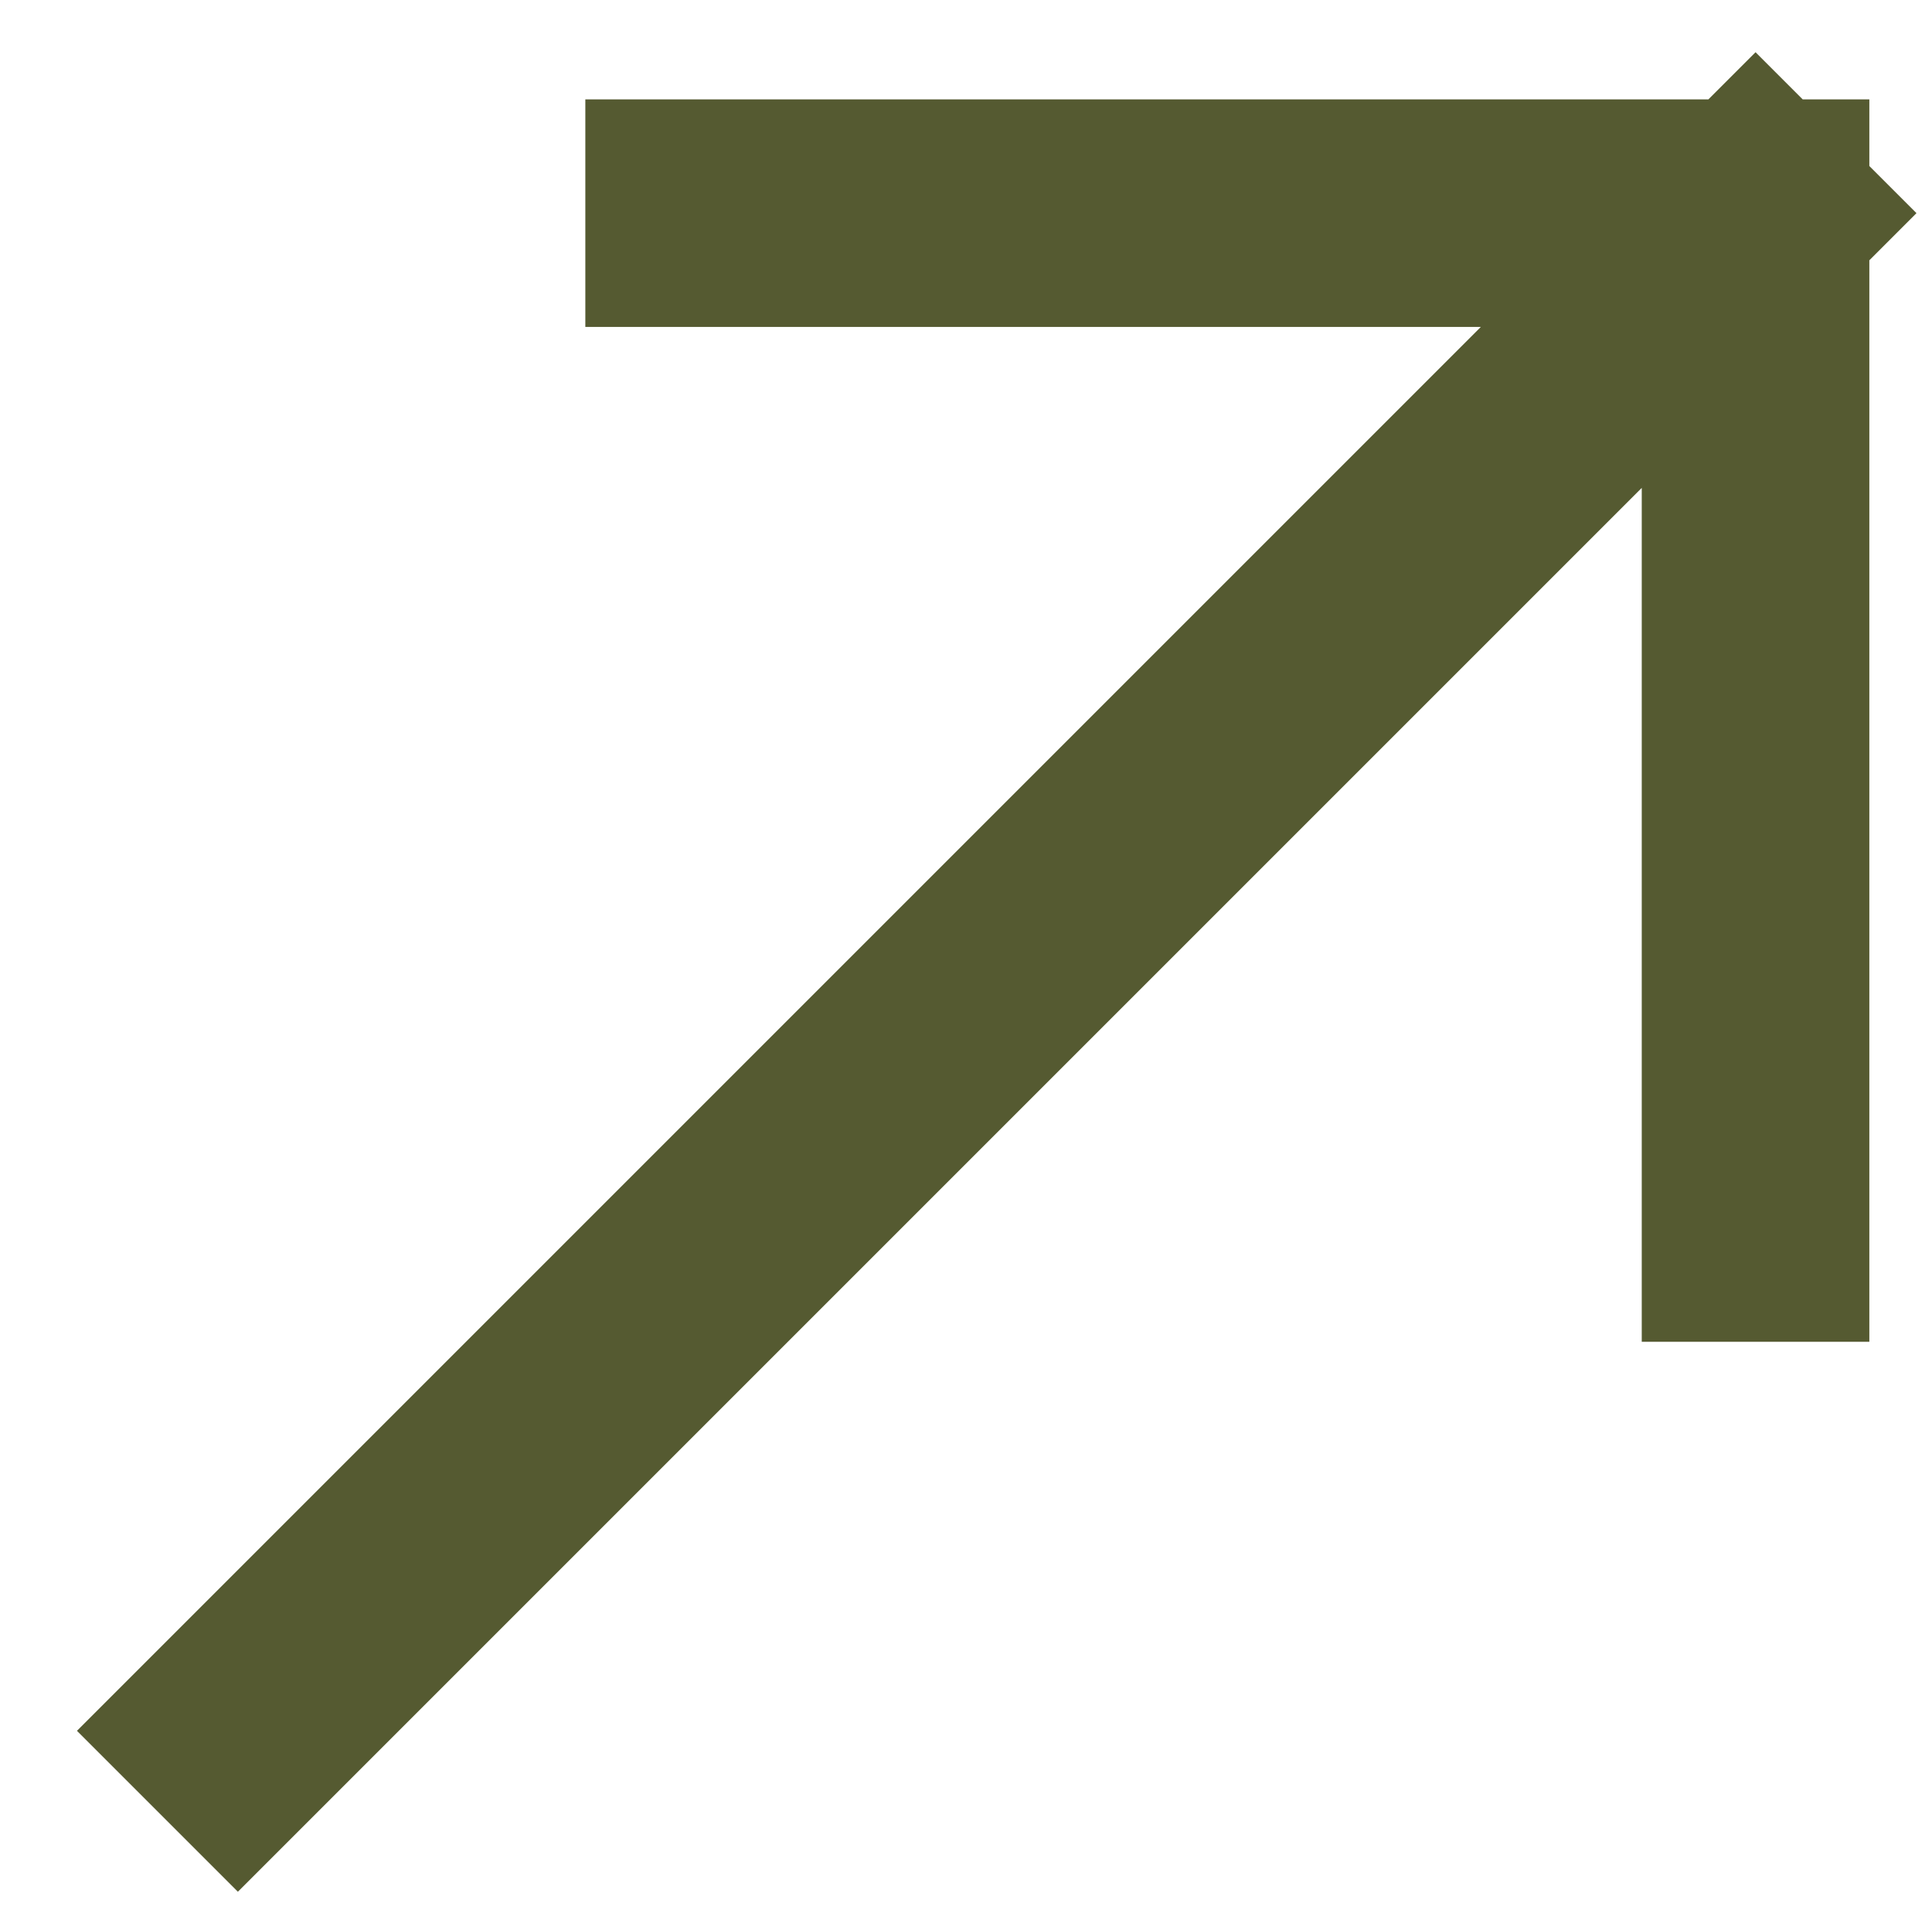 <svg xmlns="http://www.w3.org/2000/svg" width="15" height="15" fill="none"><path stroke="#555a31" stroke-linecap="square" stroke-linejoin="round" stroke-width="1.767" d="M13.63 9.534V1.655m0 0H5.428m8.202 0L1.847 13.438"/></svg>